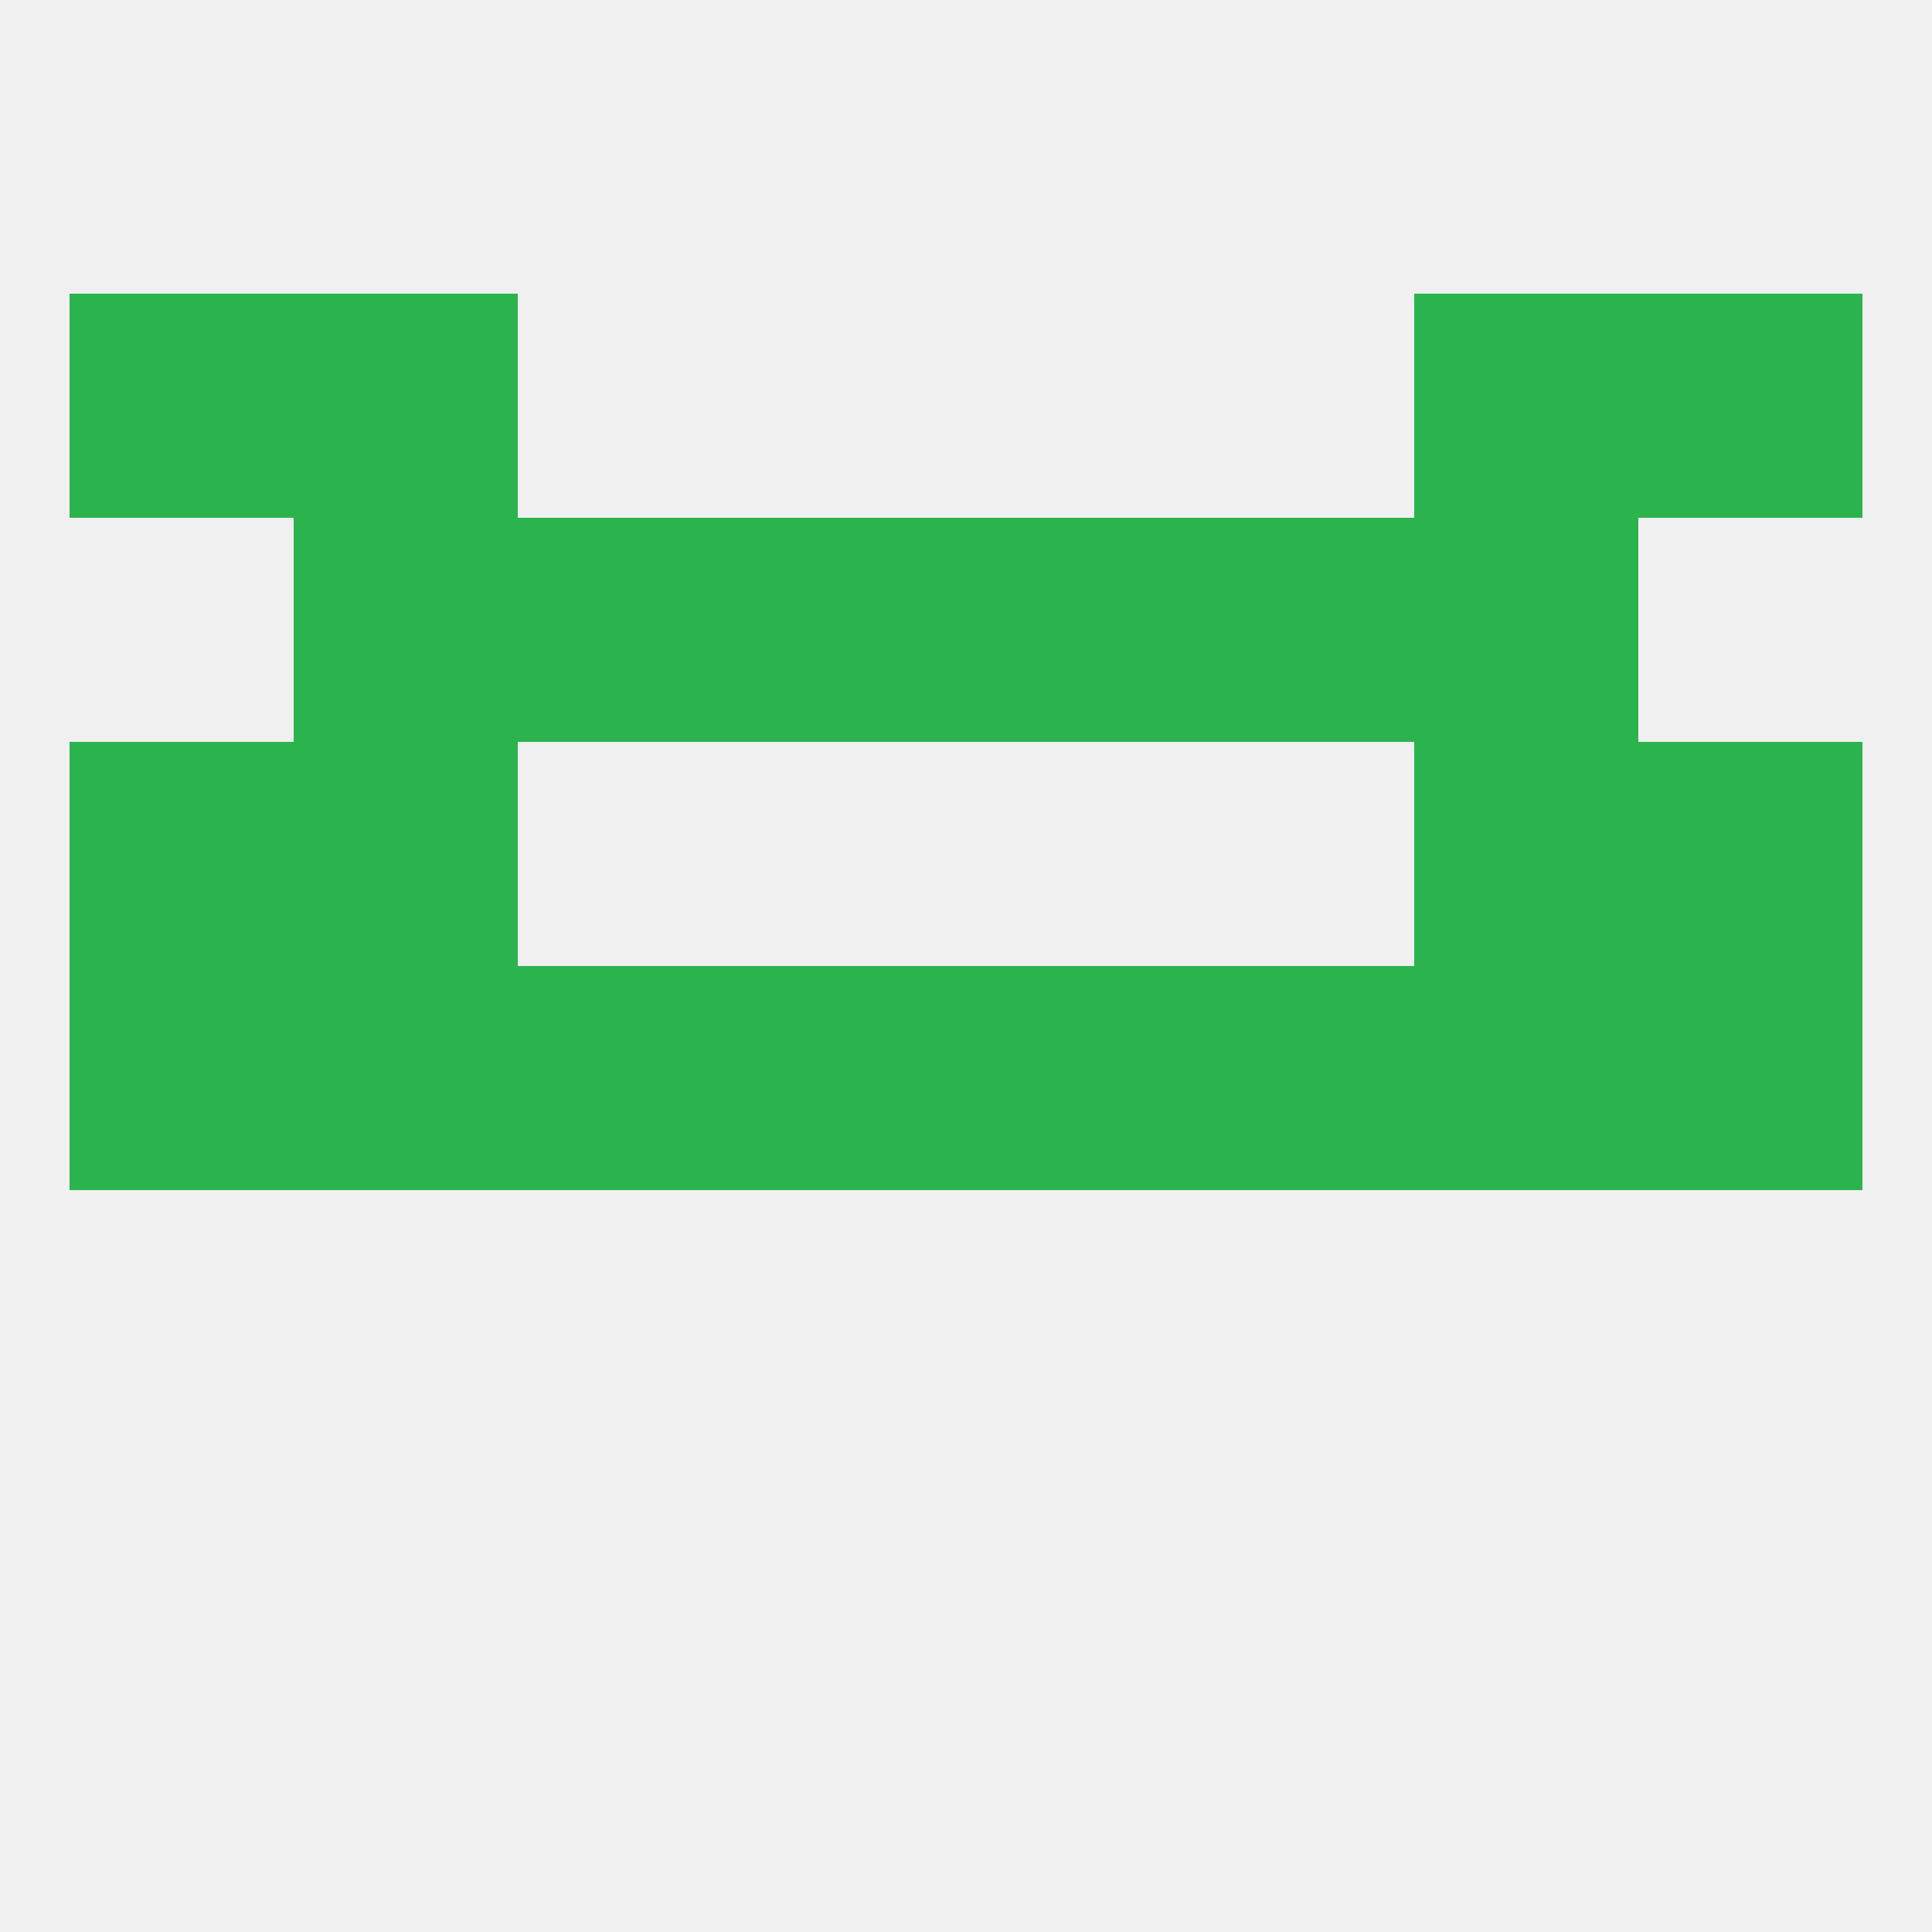 
<!--   <?xml version="1.0"?> -->
<svg version="1.1" baseprofile="full" xmlns="http://www.w3.org/2000/svg" xmlns:xlink="http://www.w3.org/1999/xlink" xmlns:ev="http://www.w3.org/2001/xml-events" width="250" height="250" viewBox="0 0 250 250" >
	<rect width="100%" height="100%" fill="rgba(240,240,240,255)"/>

	<rect x="9" y="125" width="29" height="29" fill="rgba(43,180,77,255)"/>
	<rect x="212" y="125" width="29" height="29" fill="rgba(43,180,77,255)"/>
	<rect x="125" y="125" width="29" height="29" fill="rgba(43,180,77,255)"/>
	<rect x="67" y="125" width="29" height="29" fill="rgba(43,180,77,255)"/>
	<rect x="96" y="125" width="29" height="29" fill="rgba(43,180,77,255)"/>
	<rect x="38" y="125" width="29" height="29" fill="rgba(43,180,77,255)"/>
	<rect x="183" y="125" width="29" height="29" fill="rgba(43,180,77,255)"/>
	<rect x="154" y="125" width="29" height="29" fill="rgba(43,180,77,255)"/>
	<rect x="38" y="96" width="29" height="29" fill="rgba(43,180,77,255)"/>
	<rect x="183" y="96" width="29" height="29" fill="rgba(43,180,77,255)"/>
	<rect x="9" y="96" width="29" height="29" fill="rgba(43,180,77,255)"/>
	<rect x="212" y="96" width="29" height="29" fill="rgba(43,180,77,255)"/>
	<rect x="38" y="67" width="29" height="29" fill="rgba(43,180,77,255)"/>
	<rect x="183" y="67" width="29" height="29" fill="rgba(43,180,77,255)"/>
	<rect x="96" y="67" width="29" height="29" fill="rgba(43,180,77,255)"/>
	<rect x="125" y="67" width="29" height="29" fill="rgba(43,180,77,255)"/>
	<rect x="67" y="67" width="29" height="29" fill="rgba(43,180,77,255)"/>
	<rect x="154" y="67" width="29" height="29" fill="rgba(43,180,77,255)"/>
	<rect x="183" y="38" width="29" height="29" fill="rgba(43,180,77,255)"/>
	<rect x="9" y="38" width="29" height="29" fill="rgba(43,180,77,255)"/>
	<rect x="212" y="38" width="29" height="29" fill="rgba(43,180,77,255)"/>
	<rect x="38" y="38" width="29" height="29" fill="rgba(43,180,77,255)"/>
</svg>
